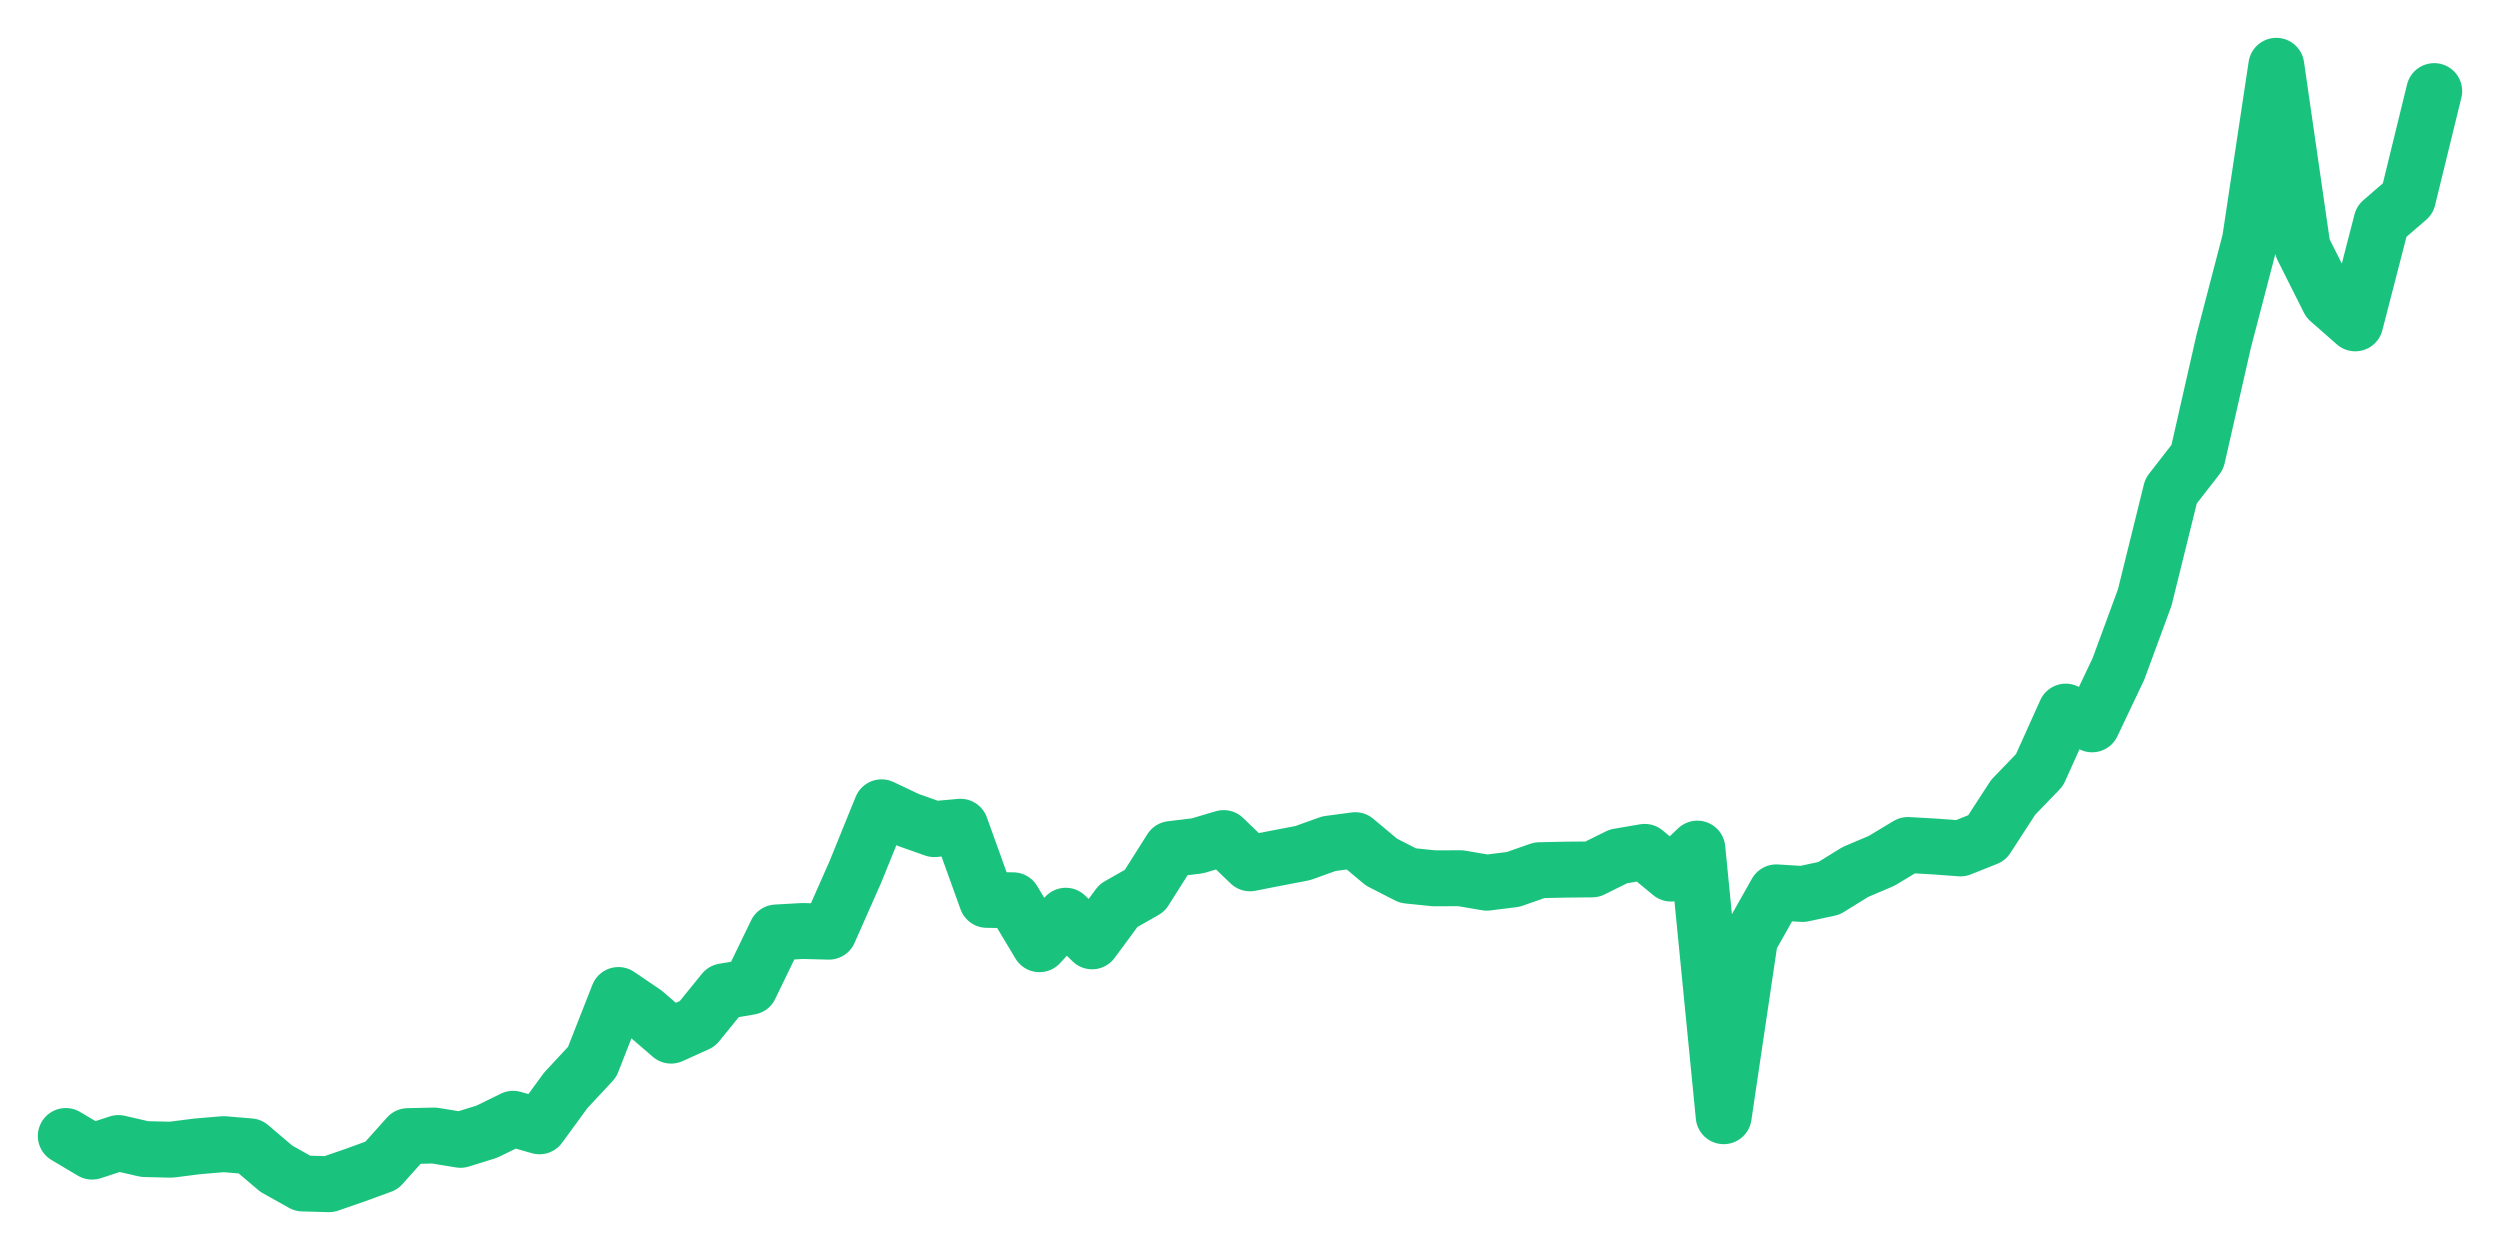 <svg xmlns="http://www.w3.org/2000/svg" width="76" height="38" viewBox="0 0 76 38">
  <path d="M2.000,34.534 L2.800,35.009 L3.600,34.748 L4.400,34.932 L5.200,34.951 L6.000,34.849 L6.800,34.782 L7.600,34.849 L8.400,35.529 L9.200,35.977 L10.000,36.000 L10.800,35.723 L11.600,35.431 L12.400,34.538 L13.200,34.520 L14.000,34.651 L14.800,34.403 L15.600,34.011 L16.400,34.240 L17.200,33.145 L18.000,32.286 L18.800,30.248 L19.600,30.791 L20.400,31.483 L21.200,31.122 L22.000,30.137 L22.800,30.000 L23.600,28.347 L24.400,28.302 L25.200,28.323 L26.000,26.514 L26.800,24.542 L27.600,24.922 L28.400,25.205 L29.200,25.133 L30.000,27.356 L30.800,27.369 L31.600,28.704 L32.400,27.838 L33.200,28.617 L34.000,27.532 L34.800,27.076 L35.600,25.811 L36.400,25.714 L37.200,25.477 L38.000,26.245 L38.800,26.088 L39.600,25.935 L40.400,25.648 L41.200,25.541 L42.000,26.210 L42.800,26.619 L43.600,26.701 L44.400,26.698 L45.200,26.834 L46.000,26.734 L46.800,26.454 L47.600,26.437 L48.400,26.430 L49.200,26.034 L50.000,25.897 L50.800,26.557 L51.600,25.798 L52.400,33.933 L53.200,28.547 L54.000,27.128 L54.800,27.177 L55.600,27.005 L56.400,26.510 L57.200,26.170 L58.000,25.688 L58.800,25.733 L59.600,25.792 L60.400,25.472 L61.200,24.239 L62.000,23.409 L62.800,21.633 L63.600,22.020 L64.400,20.336 L65.200,18.163 L66.000,14.927 L66.800,13.897 L67.600,10.376 L68.400,7.308 L69.200,2.000 L70.000,7.535 L70.800,9.127 L71.600,9.830 L72.400,6.730 L73.200,6.039 L74.000,2.769" fill="none" stroke="#19c37d" stroke-width="1.7" stroke-linecap="round" stroke-linejoin="round"/>
</svg>